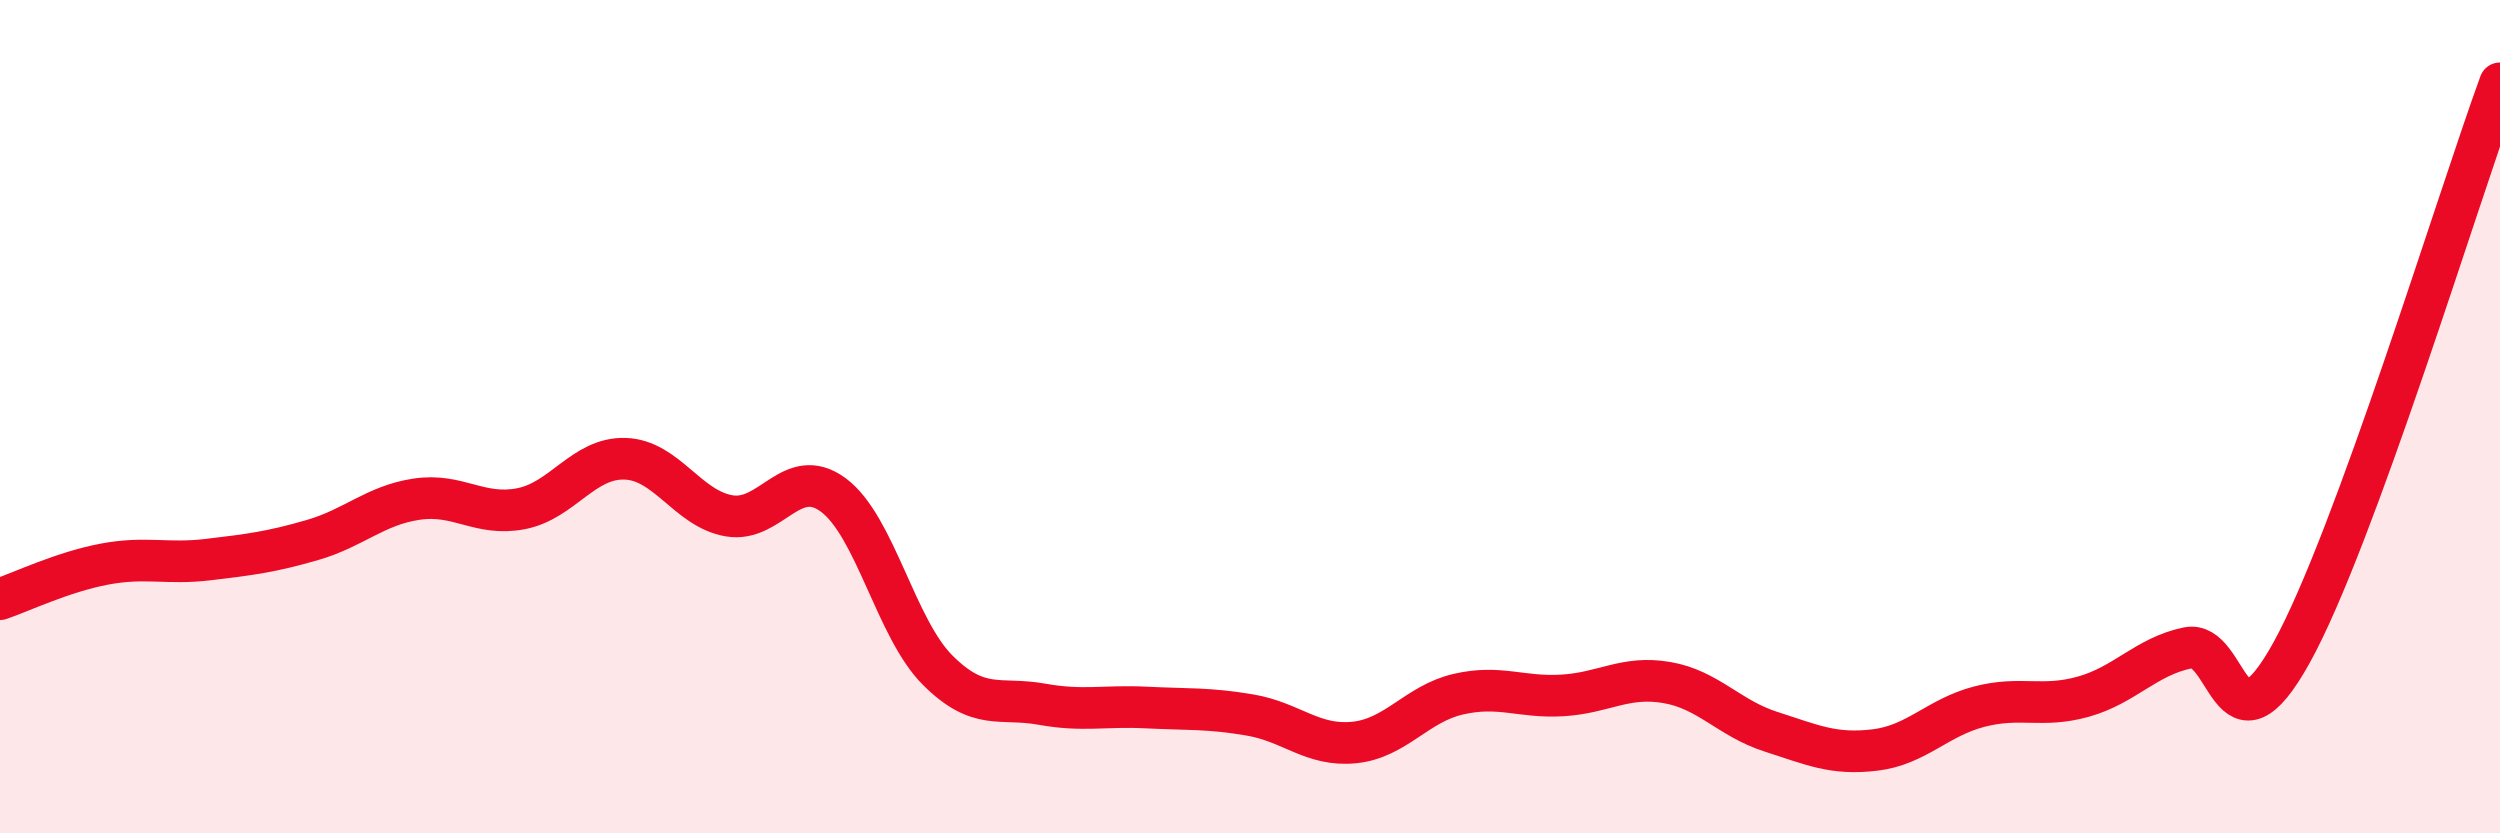 
    <svg width="60" height="20" viewBox="0 0 60 20" xmlns="http://www.w3.org/2000/svg">
      <path
        d="M 0,14.38 C 0.5,14.21 1.5,13.73 2.5,13.54 C 3.5,13.35 4,13.55 5,13.43 C 6,13.31 6.5,13.25 7.5,12.96 C 8.5,12.67 9,12.13 10,11.98 C 11,11.83 11.5,12.4 12.5,12.21 C 13.5,12.02 14,10.98 15,11.01 C 16,11.04 16.5,12.21 17.5,12.38 C 18.5,12.55 19,11.14 20,11.88 C 21,12.62 21.5,15.08 22.5,16.08 C 23.5,17.08 24,16.72 25,16.9 C 26,17.08 26.5,16.93 27.5,16.98 C 28.5,17.03 29,16.99 30,17.16 C 31,17.33 31.5,17.92 32.5,17.82 C 33.5,17.72 34,16.89 35,16.66 C 36,16.43 36.5,16.75 37.5,16.69 C 38.5,16.63 39,16.21 40,16.38 C 41,16.55 41.5,17.24 42.5,17.56 C 43.5,17.88 44,18.12 45,18 C 46,17.88 46.5,17.22 47.5,16.96 C 48.5,16.7 49,17 50,16.72 C 51,16.44 51.5,15.76 52.5,15.55 C 53.5,15.34 53.5,18.37 55,15.66 C 56.5,12.95 59,4.73 60,2L60 20L0 20Z"
        fill="#EB0A25"
        opacity="0.1"
        stroke-linecap="round"
        stroke-linejoin="round"
      />
      <path
        d="M 0,14.38 C 0.5,14.21 1.5,13.73 2.5,13.54 C 3.5,13.35 4,13.55 5,13.43 C 6,13.31 6.5,13.25 7.5,12.96 C 8.5,12.67 9,12.13 10,11.98 C 11,11.83 11.5,12.4 12.5,12.21 C 13.5,12.02 14,10.98 15,11.01 C 16,11.04 16.5,12.21 17.5,12.38 C 18.5,12.55 19,11.14 20,11.88 C 21,12.62 21.5,15.08 22.5,16.08 C 23.5,17.08 24,16.72 25,16.9 C 26,17.08 26.5,16.93 27.5,16.98 C 28.5,17.03 29,16.99 30,17.16 C 31,17.33 31.5,17.92 32.5,17.82 C 33.5,17.72 34,16.89 35,16.66 C 36,16.43 36.5,16.75 37.5,16.69 C 38.5,16.63 39,16.21 40,16.38 C 41,16.55 41.5,17.24 42.5,17.56 C 43.5,17.88 44,18.12 45,18 C 46,17.88 46.5,17.22 47.5,16.96 C 48.5,16.7 49,17 50,16.72 C 51,16.44 51.5,15.76 52.5,15.55 C 53.5,15.34 53.5,18.37 55,15.66 C 56.5,12.95 59,4.73 60,2"
        stroke="#EB0A25"
        stroke-width="1"
        fill="none"
        stroke-linecap="round"
        stroke-linejoin="round"
      />
    </svg>
  
